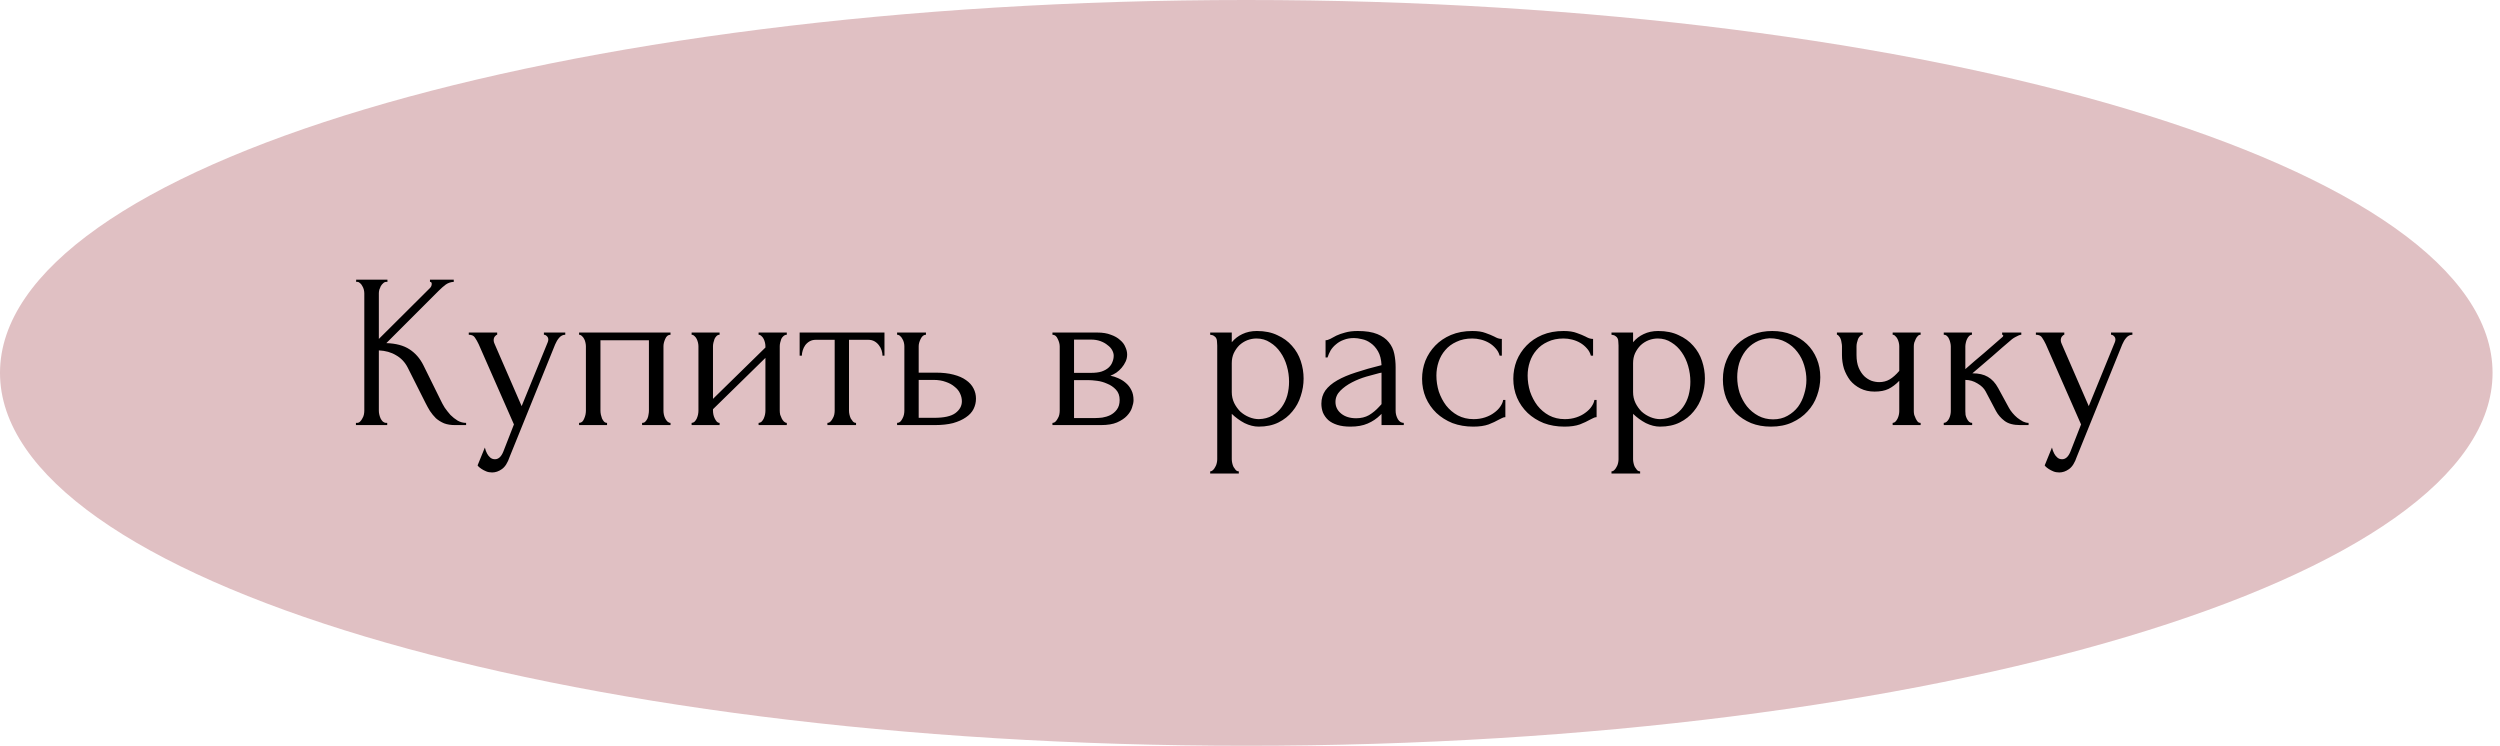 <?xml version="1.0" encoding="UTF-8"?> <svg xmlns="http://www.w3.org/2000/svg" width="295" height="88" viewBox="0 0 295 88" fill="none"> <g clip-path="url(#clip0_2_2)"> <path d="M147.061 88C228.281 88 294.122 68.3 294.122 44C294.122 19.7 228.281 0 147.061 0C65.841 0 0 19.7 0 44C0 68.3 65.841 88 147.061 88Z" fill="#E0C0C3"></path> <path d="M42 49.9H42.13C42.269 49.9 42.39 49.848 42.494 49.744C42.598 49.64 42.685 49.519 42.754 49.38C42.841 49.241 42.901 49.094 42.936 48.938C42.971 48.765 42.988 48.609 42.988 48.47V34.612C42.988 34.491 42.971 34.352 42.936 34.196C42.901 34.04 42.841 33.893 42.754 33.754C42.685 33.615 42.598 33.503 42.494 33.416C42.39 33.312 42.277 33.26 42.156 33.26H42.026V33H45.718V33.26H45.588C45.449 33.26 45.328 33.312 45.224 33.416C45.12 33.503 45.025 33.615 44.938 33.754C44.869 33.893 44.808 34.04 44.756 34.196C44.721 34.352 44.704 34.491 44.704 34.612V39.994L50.736 33.988C50.875 33.849 50.944 33.685 50.944 33.494C50.944 33.338 50.875 33.26 50.736 33.26V33H53.544V33.26C53.197 33.277 52.885 33.381 52.608 33.572C52.348 33.763 52.062 34.014 51.75 34.326L45.588 40.488C46.715 40.523 47.625 40.765 48.318 41.216C49.011 41.667 49.557 42.291 49.956 43.088L52.01 47.248C52.131 47.508 52.287 47.794 52.478 48.106C52.686 48.401 52.911 48.687 53.154 48.964C53.414 49.224 53.7 49.449 54.012 49.64C54.324 49.813 54.653 49.9 55 49.9V50.16H53.7C53.197 50.16 52.764 50.091 52.4 49.952C52.036 49.796 51.715 49.597 51.438 49.354C51.178 49.094 50.944 48.808 50.736 48.496C50.545 48.184 50.372 47.872 50.216 47.56L48.11 43.374C47.781 42.733 47.321 42.247 46.732 41.918C46.16 41.571 45.484 41.381 44.704 41.346V48.47C44.704 48.609 44.721 48.756 44.756 48.912C44.791 49.068 44.843 49.224 44.912 49.38C44.981 49.519 45.068 49.64 45.172 49.744C45.276 49.831 45.389 49.883 45.51 49.9H45.692V50.16H42V49.9ZM60.15 53.878C59.908 54.606 59.596 55.1 59.214 55.36C58.85 55.62 58.469 55.75 58.07 55.75C57.81 55.75 57.576 55.707 57.368 55.62C57.16 55.533 56.978 55.438 56.822 55.334C56.666 55.23 56.545 55.135 56.458 55.048C56.389 54.961 56.354 54.918 56.354 54.918L57.212 52.812C57.282 53.089 57.368 53.323 57.472 53.514C57.559 53.687 57.68 53.843 57.836 53.982C57.992 54.121 58.183 54.19 58.408 54.19C58.824 54.19 59.154 53.887 59.396 53.28L60.644 50.082L56.484 40.618C56.346 40.323 56.198 40.063 56.042 39.838C55.904 39.613 55.661 39.5 55.314 39.5V39.24H58.668V39.5C58.599 39.5 58.512 39.561 58.408 39.682C58.304 39.803 58.252 39.959 58.252 40.15C58.252 40.289 58.287 40.427 58.356 40.566L61.554 47.924L64.622 40.41C64.674 40.289 64.7 40.176 64.7 40.072C64.7 39.899 64.64 39.76 64.518 39.656C64.414 39.552 64.302 39.5 64.18 39.5V39.24H66.702V39.5C66.425 39.5 66.182 39.621 65.974 39.864C65.784 40.089 65.628 40.349 65.506 40.644L60.15 53.878ZM70.853 48.47C70.853 48.609 70.87 48.765 70.905 48.938C70.939 49.094 70.983 49.241 71.035 49.38C71.104 49.519 71.182 49.64 71.269 49.744C71.373 49.848 71.494 49.9 71.633 49.9V50.16H68.331V49.9C68.469 49.9 68.591 49.857 68.695 49.77C68.799 49.666 68.877 49.545 68.929 49.406C68.998 49.25 69.05 49.094 69.085 48.938C69.119 48.765 69.137 48.609 69.137 48.47V40.852C69.137 40.731 69.119 40.592 69.085 40.436C69.05 40.263 68.998 40.115 68.929 39.994C68.859 39.855 68.773 39.743 68.669 39.656C68.565 39.552 68.452 39.5 68.331 39.5V39.24H79.121V39.5C78.843 39.5 78.635 39.665 78.497 39.994C78.358 40.306 78.289 40.592 78.289 40.852V48.47C78.289 48.609 78.306 48.765 78.341 48.938C78.375 49.094 78.427 49.241 78.497 49.38C78.566 49.519 78.653 49.64 78.757 49.744C78.878 49.848 78.999 49.9 79.121 49.9V50.16H75.767V49.9C75.923 49.9 76.044 49.857 76.131 49.77C76.235 49.666 76.321 49.545 76.391 49.406C76.46 49.25 76.503 49.094 76.521 48.938C76.555 48.765 76.573 48.609 76.573 48.47V40.15H70.853V48.47ZM92.01 48.47C92.01 48.609 92.027 48.765 92.062 48.938C92.114 49.094 92.175 49.241 92.244 49.38C92.313 49.519 92.4 49.64 92.504 49.744C92.625 49.848 92.738 49.9 92.842 49.9V50.16H89.514V49.9C89.635 49.9 89.748 49.857 89.852 49.77C89.956 49.666 90.043 49.545 90.112 49.406C90.181 49.25 90.233 49.094 90.268 48.938C90.303 48.765 90.32 48.609 90.32 48.47V42.23L84.132 48.288V48.47C84.132 48.609 84.149 48.765 84.184 48.938C84.219 49.094 84.271 49.241 84.34 49.38C84.409 49.519 84.487 49.64 84.574 49.744C84.678 49.848 84.791 49.9 84.912 49.9V50.16H81.61V49.9C81.731 49.9 81.844 49.857 81.948 49.77C82.052 49.666 82.139 49.545 82.208 49.406C82.277 49.25 82.329 49.094 82.364 48.938C82.399 48.765 82.416 48.609 82.416 48.47V40.852C82.416 40.731 82.399 40.592 82.364 40.436C82.329 40.28 82.277 40.133 82.208 39.994C82.139 39.855 82.052 39.743 81.948 39.656C81.844 39.552 81.731 39.5 81.61 39.5V39.24H84.912V39.5C84.773 39.5 84.652 39.552 84.548 39.656C84.461 39.743 84.383 39.855 84.314 39.994C84.262 40.133 84.219 40.28 84.184 40.436C84.149 40.592 84.132 40.731 84.132 40.852V47.066L90.32 41.008V40.852C90.32 40.731 90.303 40.592 90.268 40.436C90.233 40.28 90.181 40.133 90.112 39.994C90.043 39.855 89.956 39.743 89.852 39.656C89.748 39.552 89.635 39.5 89.514 39.5V39.24H92.842V39.5C92.703 39.5 92.573 39.552 92.452 39.656C92.348 39.743 92.261 39.855 92.192 39.994C92.14 40.133 92.097 40.28 92.062 40.436C92.027 40.592 92.01 40.731 92.01 40.852V48.47ZM104.134 41.97C104.134 41.779 104.099 41.571 104.03 41.346C103.96 41.121 103.856 40.921 103.718 40.748C103.579 40.557 103.406 40.401 103.198 40.28C102.99 40.159 102.747 40.098 102.47 40.098H100.182V48.47C100.182 48.609 100.199 48.756 100.234 48.912C100.268 49.068 100.32 49.224 100.39 49.38C100.476 49.519 100.563 49.64 100.65 49.744C100.754 49.848 100.875 49.9 101.014 49.9V50.16H97.634V49.9C97.772 49.9 97.894 49.848 97.998 49.744C98.102 49.64 98.188 49.519 98.258 49.38C98.344 49.241 98.405 49.094 98.44 48.938C98.474 48.765 98.492 48.609 98.492 48.47V40.098H96.256C95.978 40.098 95.736 40.159 95.528 40.28C95.32 40.401 95.146 40.557 95.008 40.748C94.886 40.921 94.791 41.121 94.722 41.346C94.652 41.571 94.618 41.779 94.618 41.97H94.358V39.24H104.368V41.97H104.134ZM110.433 43.972C111.231 43.972 111.924 44.05 112.513 44.206C113.12 44.362 113.614 44.579 113.995 44.856C114.394 45.133 114.689 45.463 114.879 45.844C115.07 46.208 115.165 46.607 115.165 47.04C115.165 47.473 115.07 47.881 114.879 48.262C114.689 48.643 114.385 48.973 113.969 49.25C113.571 49.527 113.068 49.753 112.461 49.926C111.855 50.082 111.135 50.16 110.303 50.16H105.857V49.9C105.996 49.9 106.117 49.857 106.221 49.77C106.325 49.666 106.412 49.545 106.481 49.406C106.568 49.25 106.629 49.094 106.663 48.938C106.698 48.765 106.715 48.609 106.715 48.47V40.852C106.715 40.731 106.698 40.592 106.663 40.436C106.629 40.28 106.568 40.133 106.481 39.994C106.412 39.855 106.325 39.743 106.221 39.656C106.117 39.552 105.996 39.5 105.857 39.5V39.24H109.263V39.5C109.003 39.5 108.795 39.665 108.639 39.994C108.483 40.306 108.405 40.592 108.405 40.852V43.972H110.433ZM110.251 49.302C111.395 49.302 112.219 49.12 112.721 48.756C113.241 48.375 113.501 47.907 113.501 47.352C113.501 47.04 113.432 46.737 113.293 46.442C113.155 46.13 112.938 45.861 112.643 45.636C112.366 45.393 112.019 45.203 111.603 45.064C111.187 44.908 110.711 44.83 110.173 44.83H108.405V49.302H110.251ZM133.003 41.84C133.003 42.135 132.943 42.412 132.821 42.672C132.7 42.932 132.544 43.175 132.353 43.4C132.18 43.608 131.972 43.799 131.729 43.972C131.487 44.128 131.253 44.249 131.027 44.336C131.322 44.388 131.625 44.483 131.937 44.622C132.267 44.761 132.561 44.943 132.821 45.168C133.099 45.393 133.324 45.679 133.497 46.026C133.671 46.355 133.757 46.754 133.757 47.222C133.757 47.465 133.697 47.759 133.575 48.106C133.471 48.435 133.272 48.756 132.977 49.068C132.7 49.363 132.31 49.623 131.807 49.848C131.322 50.056 130.689 50.16 129.909 50.16H124.189V49.9C124.328 49.9 124.449 49.848 124.553 49.744C124.657 49.64 124.744 49.519 124.813 49.38C124.9 49.241 124.961 49.094 124.995 48.938C125.03 48.765 125.047 48.609 125.047 48.47V40.878C125.047 40.601 124.969 40.306 124.813 39.994C124.675 39.665 124.467 39.5 124.189 39.5V39.24H129.493C130.117 39.24 130.646 39.327 131.079 39.5C131.53 39.656 131.894 39.864 132.171 40.124C132.466 40.367 132.674 40.644 132.795 40.956C132.934 41.251 133.003 41.545 133.003 41.84ZM126.737 43.998H128.739C129.242 43.998 129.658 43.946 129.987 43.842C130.334 43.721 130.611 43.565 130.819 43.374C131.027 43.183 131.175 42.967 131.261 42.724C131.365 42.481 131.417 42.23 131.417 41.97C131.417 41.762 131.357 41.545 131.235 41.32C131.114 41.095 130.932 40.895 130.689 40.722C130.464 40.531 130.187 40.375 129.857 40.254C129.528 40.133 129.155 40.072 128.739 40.072H126.737V43.998ZM129.285 49.328C129.493 49.328 129.753 49.311 130.065 49.276C130.395 49.224 130.707 49.129 131.001 48.99C131.313 48.834 131.573 48.617 131.781 48.34C132.007 48.045 132.119 47.664 132.119 47.196C132.119 46.693 131.972 46.286 131.677 45.974C131.383 45.662 131.036 45.428 130.637 45.272C130.256 45.099 129.857 44.986 129.441 44.934C129.025 44.882 128.705 44.856 128.479 44.856H126.737V49.328H129.285ZM148.313 39.058C149.249 39.058 150.055 39.223 150.731 39.552C151.425 39.864 151.997 40.28 152.447 40.8C152.915 41.32 153.262 41.918 153.487 42.594C153.713 43.27 153.825 43.963 153.825 44.674C153.825 45.367 153.713 46.052 153.487 46.728C153.279 47.404 152.95 48.011 152.499 48.548C152.066 49.085 151.52 49.519 150.861 49.848C150.203 50.177 149.423 50.342 148.521 50.342C147.984 50.342 147.429 50.203 146.857 49.926C146.303 49.631 145.8 49.267 145.349 48.834V54.19C145.349 54.329 145.367 54.476 145.401 54.632C145.436 54.805 145.488 54.961 145.557 55.1C145.644 55.239 145.731 55.36 145.817 55.464C145.921 55.568 146.043 55.62 146.181 55.62V55.88H142.801V55.62C142.923 55.62 143.035 55.568 143.139 55.464C143.243 55.36 143.33 55.239 143.399 55.1C143.486 54.961 143.547 54.805 143.581 54.632C143.616 54.476 143.633 54.329 143.633 54.19V40.774C143.633 40.618 143.625 40.471 143.607 40.332C143.607 40.176 143.581 40.046 143.529 39.942C143.477 39.821 143.391 39.725 143.269 39.656C143.165 39.569 143.009 39.517 142.801 39.5V39.24H145.349V40.384C145.696 39.968 146.112 39.647 146.597 39.422C147.1 39.179 147.672 39.058 148.313 39.058ZM148.547 49.458C149.154 49.441 149.683 49.302 150.133 49.042C150.584 48.782 150.957 48.444 151.251 48.028C151.546 47.612 151.763 47.153 151.901 46.65C152.04 46.13 152.109 45.593 152.109 45.038C152.109 44.414 152.023 43.799 151.849 43.192C151.676 42.585 151.425 42.048 151.095 41.58C150.766 41.095 150.359 40.705 149.873 40.41C149.405 40.098 148.868 39.942 148.261 39.942C147.897 39.942 147.533 40.011 147.169 40.15C146.823 40.289 146.511 40.488 146.233 40.748C145.973 41.008 145.757 41.32 145.583 41.684C145.427 42.031 145.349 42.421 145.349 42.854V46.26C145.349 46.728 145.445 47.161 145.635 47.56C145.826 47.941 146.069 48.279 146.363 48.574C146.675 48.851 147.022 49.068 147.403 49.224C147.785 49.38 148.166 49.458 148.547 49.458ZM163.02 50.16V48.834L162.89 48.964C162.457 49.397 161.954 49.735 161.382 49.978C160.828 50.221 160.152 50.342 159.354 50.342C158.748 50.342 158.228 50.273 157.794 50.134C157.361 49.995 157.006 49.805 156.728 49.562C156.451 49.302 156.243 49.007 156.104 48.678C155.983 48.349 155.922 48.002 155.922 47.638C155.922 47.049 156.078 46.529 156.39 46.078C156.72 45.627 157.188 45.229 157.794 44.882C158.401 44.535 159.138 44.223 160.004 43.946C160.888 43.651 161.894 43.365 163.02 43.088C162.986 42.412 162.847 41.866 162.604 41.45C162.362 41.034 162.076 40.713 161.746 40.488C161.417 40.245 161.07 40.089 160.706 40.02C160.342 39.933 160.03 39.89 159.77 39.89C159.32 39.89 158.921 39.959 158.574 40.098C158.228 40.219 157.924 40.393 157.664 40.618C157.404 40.826 157.188 41.069 157.014 41.346C156.858 41.623 156.737 41.901 156.65 42.178H156.416V40.15C156.572 40.15 156.754 40.098 156.962 39.994C157.17 39.873 157.413 39.743 157.69 39.604C157.985 39.465 158.332 39.344 158.73 39.24C159.146 39.119 159.64 39.058 160.212 39.058C161.166 39.058 161.937 39.179 162.526 39.422C163.116 39.665 163.566 39.985 163.878 40.384C164.208 40.783 164.424 41.242 164.528 41.762C164.632 42.265 164.684 42.785 164.684 43.322V48.47C164.684 48.817 164.771 49.146 164.944 49.458C165.118 49.753 165.352 49.9 165.646 49.9V50.16H163.02ZM163.02 47.69V43.972L162.76 44.024C162.344 44.128 161.833 44.267 161.226 44.44C160.637 44.613 160.074 44.839 159.536 45.116C158.999 45.393 158.54 45.723 158.158 46.104C157.777 46.485 157.586 46.927 157.586 47.43C157.586 47.985 157.812 48.444 158.262 48.808C158.713 49.172 159.302 49.354 160.03 49.354C160.602 49.354 161.105 49.233 161.538 48.99C161.972 48.73 162.37 48.401 162.734 48.002L163.02 47.69ZM177.633 49.224C177.494 49.224 177.364 49.259 177.243 49.328C177.122 49.38 176.983 49.449 176.827 49.536C176.532 49.709 176.142 49.891 175.657 50.082C175.172 50.255 174.565 50.342 173.837 50.342C172.953 50.342 172.138 50.203 171.393 49.926C170.665 49.631 170.032 49.233 169.495 48.73C168.958 48.21 168.542 47.612 168.247 46.936C167.952 46.243 167.805 45.497 167.805 44.7C167.805 43.955 167.935 43.244 168.195 42.568C168.472 41.892 168.862 41.294 169.365 40.774C169.868 40.254 170.483 39.838 171.211 39.526C171.956 39.214 172.797 39.058 173.733 39.058C174.374 39.058 174.894 39.136 175.293 39.292C175.692 39.431 176.03 39.569 176.307 39.708C176.463 39.795 176.61 39.864 176.749 39.916C176.905 39.968 177.061 39.994 177.217 39.994V41.97H176.957C176.87 41.641 176.714 41.355 176.489 41.112C176.264 40.852 176.004 40.635 175.709 40.462C175.414 40.289 175.094 40.159 174.747 40.072C174.4 39.985 174.062 39.942 173.733 39.942C173.022 39.942 172.398 40.072 171.861 40.332C171.324 40.575 170.882 40.904 170.535 41.32C170.188 41.719 169.928 42.178 169.755 42.698C169.582 43.218 169.495 43.755 169.495 44.31C169.495 44.951 169.59 45.584 169.781 46.208C169.989 46.815 170.275 47.361 170.639 47.846C171.02 48.331 171.48 48.721 172.017 49.016C172.572 49.311 173.196 49.458 173.889 49.458C174.374 49.458 174.825 49.389 175.241 49.25C175.657 49.111 176.012 48.929 176.307 48.704C176.619 48.479 176.862 48.236 177.035 47.976C177.226 47.699 177.338 47.439 177.373 47.196H177.633V49.224ZM188.399 49.224C188.26 49.224 188.13 49.259 188.009 49.328C187.887 49.38 187.749 49.449 187.593 49.536C187.298 49.709 186.908 49.891 186.423 50.082C185.937 50.255 185.331 50.342 184.603 50.342C183.719 50.342 182.904 50.203 182.159 49.926C181.431 49.631 180.798 49.233 180.261 48.73C179.723 48.21 179.307 47.612 179.013 46.936C178.718 46.243 178.571 45.497 178.571 44.7C178.571 43.955 178.701 43.244 178.961 42.568C179.238 41.892 179.628 41.294 180.131 40.774C180.633 40.254 181.249 39.838 181.977 39.526C182.722 39.214 183.563 39.058 184.499 39.058C185.14 39.058 185.66 39.136 186.059 39.292C186.457 39.431 186.795 39.569 187.073 39.708C187.229 39.795 187.376 39.864 187.515 39.916C187.671 39.968 187.827 39.994 187.983 39.994V41.97H187.723C187.636 41.641 187.48 41.355 187.255 41.112C187.029 40.852 186.769 40.635 186.475 40.462C186.18 40.289 185.859 40.159 185.513 40.072C185.166 39.985 184.828 39.942 184.499 39.942C183.788 39.942 183.164 40.072 182.627 40.332C182.089 40.575 181.647 40.904 181.301 41.32C180.954 41.719 180.694 42.178 180.521 42.698C180.347 43.218 180.261 43.755 180.261 44.31C180.261 44.951 180.356 45.584 180.547 46.208C180.755 46.815 181.041 47.361 181.405 47.846C181.786 48.331 182.245 48.721 182.783 49.016C183.337 49.311 183.961 49.458 184.655 49.458C185.14 49.458 185.591 49.389 186.007 49.25C186.423 49.111 186.778 48.929 187.073 48.704C187.385 48.479 187.627 48.236 187.801 47.976C187.991 47.699 188.104 47.439 188.139 47.196H188.399V49.224ZM195.667 39.058C196.603 39.058 197.409 39.223 198.085 39.552C198.778 39.864 199.35 40.28 199.801 40.8C200.269 41.32 200.616 41.918 200.841 42.594C201.066 43.27 201.179 43.963 201.179 44.674C201.179 45.367 201.066 46.052 200.841 46.728C200.633 47.404 200.304 48.011 199.853 48.548C199.42 49.085 198.874 49.519 198.215 49.848C197.556 50.177 196.776 50.342 195.875 50.342C195.338 50.342 194.783 50.203 194.211 49.926C193.656 49.631 193.154 49.267 192.703 48.834V54.19C192.703 54.329 192.72 54.476 192.755 54.632C192.79 54.805 192.842 54.961 192.911 55.1C192.998 55.239 193.084 55.36 193.171 55.464C193.275 55.568 193.396 55.62 193.535 55.62V55.88H190.155V55.62C190.276 55.62 190.389 55.568 190.493 55.464C190.597 55.36 190.684 55.239 190.753 55.1C190.84 54.961 190.9 54.805 190.935 54.632C190.97 54.476 190.987 54.329 190.987 54.19V40.774C190.987 40.618 190.978 40.471 190.961 40.332C190.961 40.176 190.935 40.046 190.883 39.942C190.831 39.821 190.744 39.725 190.623 39.656C190.519 39.569 190.363 39.517 190.155 39.5V39.24H192.703V40.384C193.05 39.968 193.466 39.647 193.951 39.422C194.454 39.179 195.026 39.058 195.667 39.058ZM195.901 49.458C196.508 49.441 197.036 49.302 197.487 49.042C197.938 48.782 198.31 48.444 198.605 48.028C198.9 47.612 199.116 47.153 199.255 46.65C199.394 46.13 199.463 45.593 199.463 45.038C199.463 44.414 199.376 43.799 199.203 43.192C199.03 42.585 198.778 42.048 198.449 41.58C198.12 41.095 197.712 40.705 197.227 40.41C196.759 40.098 196.222 39.942 195.615 39.942C195.251 39.942 194.887 40.011 194.523 40.15C194.176 40.289 193.864 40.488 193.587 40.748C193.327 41.008 193.11 41.32 192.937 41.684C192.781 42.031 192.703 42.421 192.703 42.854V46.26C192.703 46.728 192.798 47.161 192.989 47.56C193.18 47.941 193.422 48.279 193.717 48.574C194.029 48.851 194.376 49.068 194.757 49.224C195.138 49.38 195.52 49.458 195.901 49.458ZM208.97 50.342C208.103 50.342 207.323 50.203 206.63 49.926C205.936 49.631 205.338 49.241 204.836 48.756C204.35 48.253 203.969 47.664 203.692 46.988C203.432 46.312 203.302 45.575 203.302 44.778C203.302 43.929 203.449 43.157 203.744 42.464C204.038 41.753 204.446 41.147 204.966 40.644C205.486 40.141 206.101 39.751 206.812 39.474C207.522 39.197 208.294 39.058 209.126 39.058C209.958 39.058 210.72 39.197 211.414 39.474C212.107 39.734 212.705 40.107 213.208 40.592C213.71 41.077 214.1 41.658 214.378 42.334C214.655 42.993 214.794 43.721 214.794 44.518C214.794 45.263 214.664 45.991 214.404 46.702C214.161 47.395 213.788 48.011 213.286 48.548C212.8 49.085 212.194 49.519 211.466 49.848C210.755 50.177 209.923 50.342 208.97 50.342ZM208.814 39.916C208.19 39.951 207.635 40.107 207.15 40.384C206.682 40.644 206.283 40.991 205.954 41.424C205.642 41.84 205.399 42.317 205.226 42.854C205.07 43.391 204.992 43.937 204.992 44.492C204.992 45.133 205.087 45.757 205.278 46.364C205.486 46.953 205.772 47.482 206.136 47.95C206.517 48.418 206.968 48.791 207.488 49.068C208.008 49.345 208.588 49.484 209.23 49.484C209.871 49.484 210.434 49.345 210.92 49.068C211.422 48.791 211.838 48.435 212.168 48.002C212.497 47.551 212.74 47.049 212.896 46.494C213.069 45.939 213.156 45.385 213.156 44.83C213.156 44.258 213.069 43.686 212.896 43.114C212.722 42.525 212.454 41.996 212.09 41.528C211.726 41.043 211.266 40.653 210.712 40.358C210.174 40.063 209.542 39.916 208.814 39.916ZM225.829 48.522C225.829 48.661 225.846 48.808 225.881 48.964C225.933 49.12 225.994 49.267 226.063 49.406C226.132 49.545 226.21 49.666 226.297 49.77C226.384 49.857 226.496 49.9 226.635 49.9V50.16H223.333V49.9C223.454 49.9 223.558 49.857 223.645 49.77C223.749 49.666 223.836 49.545 223.905 49.406C223.974 49.267 224.026 49.12 224.061 48.964C224.096 48.808 224.113 48.661 224.113 48.522V44.934C223.714 45.35 223.29 45.671 222.839 45.896C222.406 46.104 221.86 46.208 221.201 46.208C220.577 46.208 220.022 46.087 219.537 45.844C219.052 45.601 218.644 45.281 218.315 44.882C218.003 44.466 217.76 44.007 217.587 43.504C217.431 42.984 217.353 42.447 217.353 41.892V40.852C217.353 40.731 217.336 40.592 217.301 40.436C217.284 40.28 217.249 40.133 217.197 39.994C217.145 39.855 217.076 39.743 216.989 39.656C216.92 39.552 216.842 39.5 216.755 39.5V39.24H219.797V39.5C219.693 39.5 219.589 39.552 219.485 39.656C219.398 39.743 219.32 39.855 219.251 39.994C219.199 40.133 219.156 40.28 219.121 40.436C219.086 40.592 219.069 40.731 219.069 40.852V41.892C219.069 42.481 219.156 42.984 219.329 43.4C219.502 43.799 219.719 44.128 219.979 44.388C220.239 44.631 220.525 44.813 220.837 44.934C221.149 45.038 221.452 45.09 221.747 45.09C222.198 45.09 222.605 44.986 222.969 44.778C223.35 44.553 223.732 44.215 224.113 43.764V40.852C224.113 40.731 224.096 40.592 224.061 40.436C224.026 40.28 223.974 40.133 223.905 39.994C223.836 39.855 223.749 39.743 223.645 39.656C223.558 39.552 223.454 39.5 223.333 39.5V39.24H226.635V39.5C226.496 39.5 226.384 39.552 226.297 39.656C226.21 39.743 226.132 39.855 226.063 39.994C225.994 40.133 225.933 40.28 225.881 40.436C225.846 40.592 225.829 40.731 225.829 40.852V48.522ZM237.058 48.132C237.162 48.323 237.3 48.522 237.474 48.73C237.647 48.938 237.838 49.129 238.046 49.302C238.271 49.475 238.496 49.623 238.722 49.744C238.947 49.848 239.164 49.9 239.372 49.9V50.16H238.384C237.586 50.16 236.971 49.995 236.538 49.666C236.104 49.337 235.766 48.947 235.524 48.496L234.302 46.182C234.111 45.818 233.79 45.506 233.34 45.246C232.889 44.969 232.412 44.83 231.91 44.83V48.522C231.91 48.661 231.918 48.808 231.936 48.964C231.97 49.12 232.022 49.267 232.092 49.406C232.161 49.545 232.248 49.666 232.352 49.77C232.456 49.857 232.577 49.9 232.716 49.9V50.16H229.362V49.9C229.483 49.9 229.596 49.857 229.7 49.77C229.821 49.666 229.916 49.545 229.986 49.406C230.055 49.267 230.107 49.12 230.142 48.964C230.176 48.808 230.194 48.661 230.194 48.522V40.878C230.194 40.757 230.176 40.618 230.142 40.462C230.107 40.289 230.055 40.133 229.986 39.994C229.934 39.855 229.856 39.743 229.752 39.656C229.648 39.552 229.518 39.5 229.362 39.5V39.24H232.69V39.5C232.568 39.5 232.456 39.552 232.352 39.656C232.265 39.743 232.187 39.855 232.118 39.994C232.048 40.133 231.996 40.289 231.962 40.462C231.927 40.618 231.91 40.757 231.91 40.878V43.556C232.655 42.897 233.392 42.265 234.12 41.658C234.848 41.034 235.584 40.393 236.33 39.734C236.33 39.717 236.338 39.699 236.356 39.682C236.373 39.665 236.382 39.647 236.382 39.63C236.382 39.543 236.338 39.5 236.252 39.5V39.24H238.514V39.5C238.427 39.5 238.323 39.526 238.202 39.578C238.08 39.63 237.959 39.691 237.838 39.76C237.699 39.829 237.56 39.916 237.422 40.02C236.642 40.679 235.862 41.355 235.082 42.048C234.302 42.724 233.522 43.391 232.742 44.05C233.487 44.05 234.094 44.189 234.562 44.466C235.047 44.743 235.454 45.185 235.784 45.792L237.058 48.132ZM245.07 53.878C244.827 54.606 244.515 55.1 244.134 55.36C243.77 55.62 243.389 55.75 242.99 55.75C242.73 55.75 242.496 55.707 242.288 55.62C242.08 55.533 241.898 55.438 241.742 55.334C241.586 55.23 241.465 55.135 241.378 55.048C241.309 54.961 241.274 54.918 241.274 54.918L242.132 52.812C242.201 53.089 242.288 53.323 242.392 53.514C242.479 53.687 242.6 53.843 242.756 53.982C242.912 54.121 243.103 54.19 243.328 54.19C243.744 54.19 244.073 53.887 244.316 53.28L245.564 50.082L241.404 40.618C241.265 40.323 241.118 40.063 240.962 39.838C240.823 39.613 240.581 39.5 240.234 39.5V39.24H243.588V39.5C243.519 39.5 243.432 39.561 243.328 39.682C243.224 39.803 243.172 39.959 243.172 40.15C243.172 40.289 243.207 40.427 243.276 40.566L246.474 47.924L249.542 40.41C249.594 40.289 249.62 40.176 249.62 40.072C249.62 39.899 249.559 39.76 249.438 39.656C249.334 39.552 249.221 39.5 249.1 39.5V39.24H251.622V39.5C251.345 39.5 251.102 39.621 250.894 39.864C250.703 40.089 250.547 40.349 250.426 40.644L245.07 53.878Z" fill="black"></path> </g> <defs> <clipPath id="clip0_2_2"> <rect width="295" height="88" fill="white"></rect> </clipPath> </defs> </svg> 